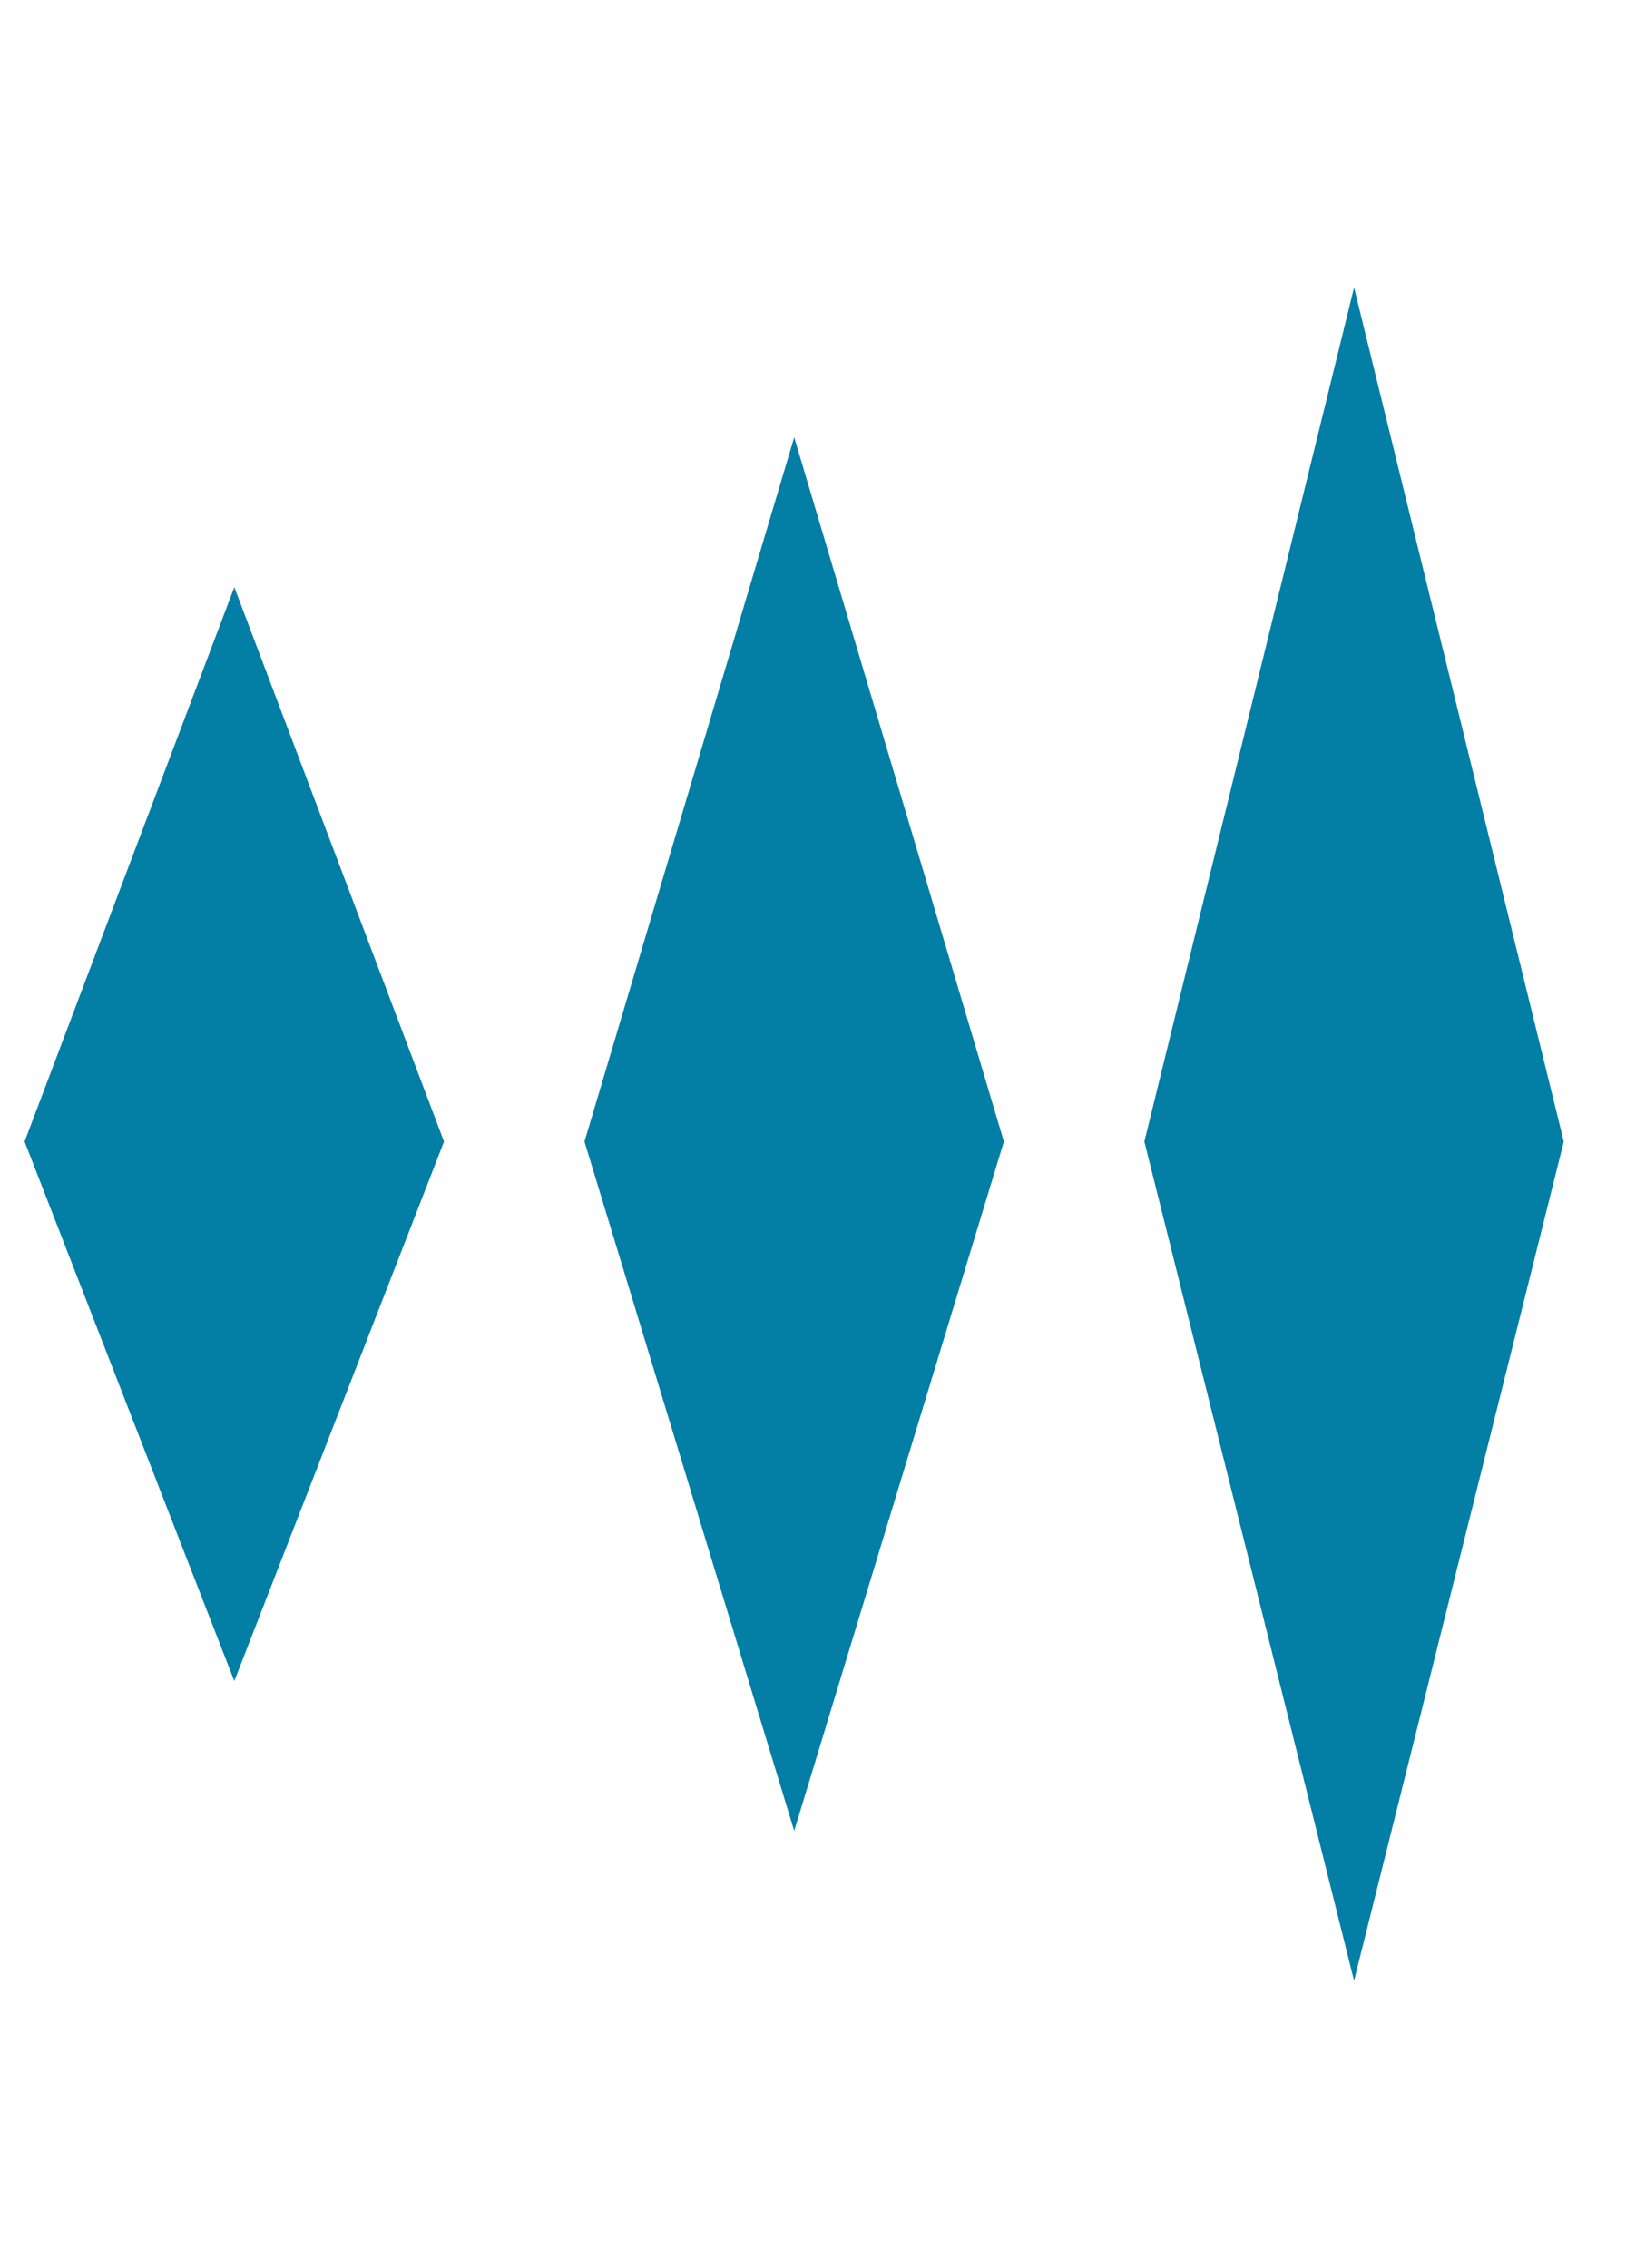 <?xml version="1.0" encoding="UTF-8"?> <svg xmlns="http://www.w3.org/2000/svg" width="474" height="661" viewBox="0 0 474 661" fill="none"><g clip-path="url(#clip0_6518_50856)"><g clip-path="url(#clip1_6518_50856)"><path d="M68.304 171.119L129.436 332.683L68.304 489.881L7.172 332.683L68.304 171.119Z" fill="#037EA5"></path><path d="M231.515 127.453L292.647 332.683L231.515 533.547L170.383 332.683L231.515 127.453Z" fill="#037EA5"></path><path d="M394.726 83.788L455.858 332.683L394.726 577.213L333.594 332.683L394.726 83.788Z" fill="#037EA5"></path></g></g><defs><clipPath id="clip0_6518_50856"><rect width="474" height="661" fill="white"></rect></clipPath><clipPath id="clip1_6518_50856"><rect width="1591.17" height="661" fill="white" transform="translate(-808.887)"></rect></clipPath></defs></svg> 